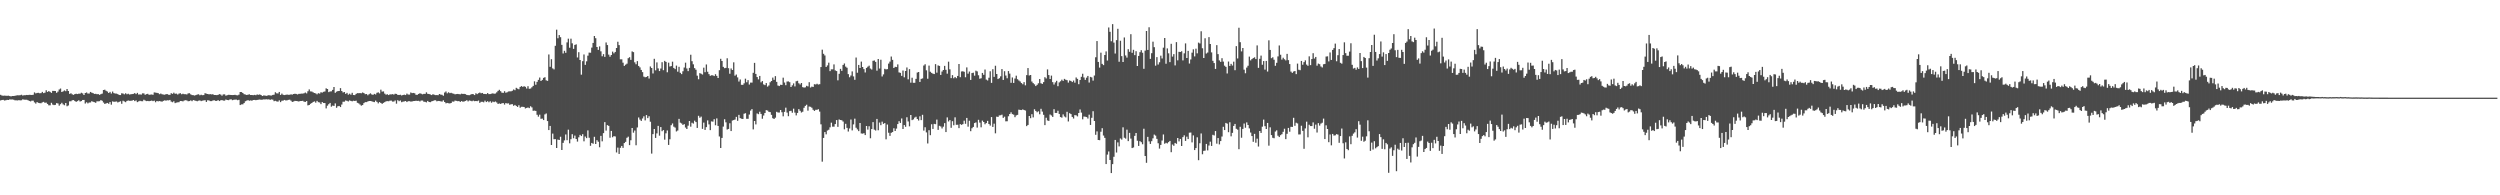 <?xml version="1.0" encoding="UTF-8"?>
<svg xmlns="http://www.w3.org/2000/svg" width="1920" height="150">
  <path d="M0 72.819h1v4.353H0zM1 73.390h1v3.392H1zM2 73.510h1v3.176H2zM3 73.441h1v3.785H3zM4 73.537h1v3.479H4zM5 73.578h1v3.116H5zM6 73.448h1v3.333H6zM7 73.769h1v2.594H7zM8 74.036h1v2.431H8zM9 73.704h1v2.675H9zM10 73.737h1v2.883H10zM11 73.600h1v3.435H11zM12 73.335h1v3.699H12zM13 73.154h1v3.995H13zM14 73.193h1v3.686H14zM15 73.107h1v4.014H15zM16 72.778h1v4.226H16zM17 73.381h1v2.929H17zM18 73.088h1v3.452H18zM19 73.090h1v3.483H19zM20 72.892h1v3.706H20zM21 73.030h1v3.949H21zM22 72.799h1v4.726H22zM23 72.846h1v5.036H23zM24 72.946h1v4.346H24zM25 72.763h1v4.543H25zM26 70.942h1v7.695H26zM27 71.735h1v7.851H27zM28 71.394h1v7.005H28zM29 71.265h1v7.736H29zM30 71.630h1v7.563H30zM31 71.543h1v7.768H31zM32 70.568h1v8.062H32zM33 71.522h1v6.695H33zM34 71.184h1v7.746H34zM35 69.346h1v9.444H35zM36 70.596h1v9.238H36zM37 69.948h1v10.946H37zM38 70.575h1v10.299H38zM39 71.319h1v7.614H39zM40 69.794h1v10.540H40zM41 69.838h1v10.921H41zM42 69.899h1v10.637H42zM43 71.274h1v7.925H43zM44 70.375h1v9.106H44zM45 68.717h1v12.422H45zM46 68.013h1v12.029H46zM47 70.664h1v8.284H47zM48 70.152h1v10.019H48zM49 69.418h1v11.419H49zM50 70.056h1v9.030H50zM51 68.352h1v13.240H51zM52 69.897h1v11.111H52zM53 72.087h1v5.734H53zM54 71.633h1v6.122H54zM55 72.427h1v4.593H55zM56 72.875h1v3.998H56zM57 72.267h1v5.336H57zM58 71.975h1v6.275H58zM59 72.224h1v5.463H59zM60 71.960h1v5.064H60zM61 71.945h1v6.019H61zM62 71.203h1v6.431H62zM63 71.723h1v5.051H63zM64 72.935h1v3.828H64zM65 71.400h1v8.115H65zM66 71.014h1v7.511H66zM67 71.852h1v7.581H67zM68 71.812h1v6.956H68zM69 70.588h1v8.108H69zM70 71.156h1v6.579H70zM71 71.546h1v6.629H71zM72 72.120h1v6.349H72zM73 72.048h1v6.893H73zM74 72.330h1v5.509H74zM75 72.315h1v5.494H75zM76 72.865h1v4.835H76zM77 72.281h1v4.569H77zM78 71.861h1v5.560H78zM79 69.129h1v9.629H79zM80 68.860h1v10.944H80zM81 69.743h1v9.663H81zM82 70.275h1v8.798H82zM83 71.444h1v8.284H83zM84 70.577h1v7.792H84zM85 71.825h1v8.546H85zM86 70.323h1v7.566H86zM87 71.505h1v6.672H87zM88 71.811h1v6.281H88zM89 71.900h1v6.008H89zM90 72.311h1v6.390H90zM91 72.911h1v5.320H91zM92 73.013h1v4.775H92zM93 71.603h1v8.133H93zM94 71.825h1v5.525H94zM95 72.436h1v5.504H95zM96 71.621h1v6.870H96zM97 72.378h1v5.121H97zM98 72.008h1v5.172H98zM99 72.612h1v4.791H99zM100 72.404h1v5.004H100zM101 72.235h1v5.018H101zM102 72.115h1v4.691H102zM103 71.474h1v6.199H103zM104 72.285h1v4.813H104zM105 71.336h1v7.099H105zM106 72.598h1v5.261H106zM107 72.482h1v4.952H107zM108 72.635h1v5.086H108zM109 71.696h1v6.095H109zM110 71.726h1v4.878H110zM111 72.813h1v4.389H111zM112 72.291h1v5.394H112zM113 72.058h1v5.448H113zM114 72.786h1v4.915H114zM115 72.633h1v4.903H115zM116 72.535h1v4.730H116zM117 72.799h1v4.864H117zM118 70.974h1v6.349H118zM119 71.137h1v7.423H119zM120 71.304h1v6.247H120zM121 71.512h1v6.386H121zM122 72.335h1v5.292H122zM123 71.848h1v6.037H123zM124 72.380h1v5.696H124zM125 72.579h1v4.904H125zM126 72.774h1v4.303H126zM127 72.314h1v4.995H127zM128 72.274h1v4.710H128zM129 72.749h1v4.344H129zM130 72.864h1v3.889H130zM131 71.554h1v6.485H131zM132 72.087h1v6.478H132zM133 71.191h1v6.557H133zM134 71.974h1v7.209H134zM135 71.881h1v6.913H135zM136 72.601h1v5.979H136zM137 71.905h1v6.607H137zM138 71.591h1v5.987H138zM139 72.404h1v5.212H139zM140 71.970h1v5.926H140zM141 72.362h1v4.822H141zM142 72.364h1v4.585H142zM143 72.533h1v4.628H143zM144 71.754h1v6.005H144zM145 71.589h1v6.011H145zM146 72.470h1v4.611H146zM147 73.006h1v4.731H147zM148 73.117h1v3.716H148zM149 73.351h1v3.813H149zM150 73.010h1v4.459H150zM151 72.608h1v5.154H151zM152 72.420h1v4.918H152zM153 73.148h1v3.952H153zM154 72.777h1v4.907H154zM155 73.127h1v4.193H155zM156 73.017h1v4.079H156zM157 71.579h1v5.369H157zM158 71.948h1v6.341H158zM159 72.200h1v4.800H159zM160 72.423h1v4.703H160zM161 72.278h1v5.414H161zM162 72.504h1v5.163H162zM163 72.365h1v4.828H163zM164 72.950h1v4.022H164zM165 72.942h1v4.538H165zM166 73.077h1v4.441H166zM167 72.853h1v3.980H167zM168 72.314h1v5.303H168zM169 72.615h1v4.457H169zM170 73.490h1v3.367H170zM171 72.486h1v4.772H171zM172 72.449h1v4.846H172zM173 73.464h1v2.982H173zM174 73.097h1v3.704H174zM175 72.804h1v4.147H175zM176 72.864h1v3.599H176zM177 72.960h1v3.289H177zM178 73.012h1v3.931H178zM179 72.935h1v3.726H179zM180 72.812h1v3.674H180zM181 73.128h1v3.357H181zM182 73.204h1v3.743H182zM183 72.702h1v3.960H183zM184 70.637h1v10.029H184zM185 70.688h1v9.496H185zM186 71.409h1v8.742H186zM187 72.363h1v6.770H187zM188 72.586h1v5.171H188zM189 72.966h1v4.274H189zM190 72.729h1v4.179H190zM191 72.432h1v4.953H191zM192 72.965h1v4.165H192zM193 72.957h1v4.418H193zM194 73.120h1v3.694H194zM195 72.862h1v3.900H195zM196 73.122h1v3.828H196zM197 72.559h1v4.175H197zM198 72.816h1v3.793H198zM199 72.473h1v3.988H199zM200 72.974h1v3.691H200zM201 73.709h1v2.816H201zM202 73.333h1v2.996H202zM203 73.370h1v3.022H203zM204 73.647h1v2.610H204zM205 73.370h1v3.009H205zM206 73.084h1v3.204H206zM207 73.331h1v3.385H207zM208 73.370h1v2.968H208zM209 72.905h1v3.662H209zM210 72.708h1v5.033H210zM211 70.860h1v6.546H211zM212 71.676h1v6.211H212zM213 71.768h1v6.315H213zM214 70.621h1v6.419H214zM215 72.891h1v5.542H215zM216 71.900h1v5.487H216zM217 72.829h1v4.426H217zM218 73.020h1v3.727H218zM219 72.820h1v4.358H219zM220 72.611h1v4.427H220zM221 72.829h1v3.866H221zM222 72.750h1v3.814H222zM223 72.455h1v4.864H223zM224 72.675h1v5.607H224zM225 72.187h1v5.795H225zM226 71.971h1v5.510H226zM227 72.131h1v5.412H227zM228 72.553h1v5.184H228zM229 72.088h1v5.879H229zM230 72.044h1v5.557H230zM231 71.895h1v5.698H231zM232 71.904h1v5.497H232zM233 71.613h1v6.475H233zM234 71.057h1v7.206H234zM235 71.718h1v5.898H235zM236 70.100h1v10.865H236zM237 68.668h1v11.950H237zM238 70.185h1v9.526H238zM239 70.320h1v8.788H239zM240 70.925h1v7.368H240zM241 71.426h1v6.439H241zM242 71.753h1v7.087H242zM243 72.467h1v5.018H243zM244 71.569h1v6.932H244zM245 71.907h1v6.801H245zM246 70.862h1v9.130H246zM247 71.099h1v7.283H247zM248 70.521h1v8.604H248zM249 70.241h1v8.903H249zM250 67.839h1v15.386H250zM251 68.366h1v12.786H251zM252 70.743h1v9.274H252zM253 70.240h1v8.805H253zM254 70.163h1v11.746H254zM255 69.016h1v12.067H255zM256 66.840h1v14.508H256zM257 71.251h1v8.176H257zM258 70.405h1v12.402H258zM259 69.931h1v11.700H259zM260 69.871h1v11.508H260zM261 67.671h1v14.563H261zM262 69.909h1v10.395H262zM263 71.015h1v7.115H263zM264 70.634h1v7.442H264zM265 72.074h1v5.095H265zM266 71.331h1v6.157H266zM267 72.683h1v5.255H267zM268 71.920h1v5.211H268zM269 72.706h1v4.828H269zM270 71.280h1v6.558H270zM271 72.977h1v4.368H271zM272 73.061h1v4.503H272zM273 72.098h1v5.218H273zM274 71.518h1v7.432H274zM275 71.574h1v7.845H275zM276 71.478h1v8.787H276zM277 71.607h1v9.565H277zM278 71.033h1v9.667H278zM279 71.459h1v7.766H279zM280 72.367h1v6.072H280zM281 72.169h1v6.265H281zM282 73.143h1v4.788H282zM283 72.332h1v5.220H283zM284 71.698h1v5.886H284zM285 72.473h1v5.315H285zM286 72.877h1v5.289H286zM287 72.109h1v6.340H287zM288 72.524h1v4.748H288zM289 71.251h1v6.987H289zM290 70.919h1v8.511H290zM291 71.748h1v6.642H291zM292 68.890h1v10.189H292zM293 70.325h1v9.441H293zM294 70.192h1v8.788H294zM295 71.907h1v6.530H295zM296 72.722h1v5.077H296zM297 72.405h1v5.283H297zM298 73.034h1v4.715H298zM299 72.443h1v4.847H299zM300 72.506h1v4.771H300zM301 72.302h1v5.719H301zM302 72.669h1v5.300H302zM303 71.979h1v5.176H303zM304 72.158h1v7.440H304zM305 72.843h1v4.135H305zM306 72.983h1v4.733H306zM307 72.731h1v4.403H307zM308 73.305h1v5.177H308zM309 72.958h1v5.141H309zM310 72.690h1v5.193H310zM311 73.003h1v4.560H311zM312 71.880h1v6.509H312zM313 72.611h1v5.086H313zM314 72.663h1v5.047H314zM315 70.998h1v7.032H315zM316 71.547h1v6.389H316zM317 71.352h1v6.271H317zM318 71.613h1v5.963H318zM319 72.831h1v4.527H319zM320 72.810h1v4.691H320zM321 72.131h1v5.308H321zM322 71.609h1v6.303H322zM323 71.985h1v5.233H323zM324 72.422h1v4.771H324zM325 72.106h1v5.958H325zM326 72.104h1v6.122H326zM327 70.899h1v7.720H327zM328 72.058h1v5.484H328zM329 72.208h1v6.110H329zM330 72.553h1v5.938H330zM331 73.033h1v4.840H331zM332 72.339h1v5.244H332zM333 72.753h1v4.321H333zM334 73.045h1v3.977H334zM335 72.988h1v4.835H335zM336 73.129h1v4.377H336zM337 72.174h1v5.442H337zM338 72.642h1v5.194H338zM339 72.821h1v5.214H339zM340 73.528h1v3.551H340zM341 71.066h1v7.251H341zM342 70.270h1v9.079H342zM343 71.661h1v7.417H343zM344 70.852h1v8.439H344zM345 71.538h1v7.944H345zM346 71.266h1v7.825H346zM347 71.718h1v6.276H347zM348 71.966h1v6.137H348zM349 72.462h1v4.798H349zM350 72.264h1v5.179H350zM351 72.133h1v5.607H351zM352 72.301h1v5.329H352zM353 72.428h1v5.838H353zM354 71.938h1v5.695H354zM355 72.137h1v5.995H355zM356 72.086h1v5.853H356zM357 72.289h1v5.221H357zM358 72.924h1v4.022H358zM359 73.044h1v4.835H359zM360 73.120h1v4.048H360zM361 72.648h1v4.750H361zM362 72.182h1v5.601H362zM363 72.355h1v4.930H363zM364 72.994h1v4.706H364zM365 71.605h1v5.940H365zM366 72.277h1v5.425H366zM367 71.580h1v5.633H367zM368 71.076h1v7.912H368zM369 71.605h1v6.573H369zM370 71.380h1v6.791H370zM371 72.145h1v6.432H371zM372 72.128h1v5.195H372zM373 72.316h1v6.085H373zM374 71.470h1v6.228H374zM375 72.315h1v6.206H375zM376 72.241h1v5.535H376zM377 71.942h1v6.961H377zM378 71.666h1v6.378H378zM379 71.987h1v6.459H379zM380 71.859h1v6.075H380zM381 70.911h1v7.787H381zM382 69.767h1v10.069H382zM383 68.981h1v10.492H383zM384 70.043h1v9.790H384zM385 71.156h1v8.134H385zM386 71.317h1v7.849H386zM387 70.027h1v10.291H387zM388 71.241h1v7.916H388zM389 70.840h1v8.669H389zM390 70.230h1v9.152H390zM391 70.158h1v10.353H391zM392 70.167h1v9.921H392zM393 69.709h1v10.319H393zM394 68.720h1v12.551H394zM395 69.255h1v11.325H395zM396 67.438h1v13.940H396zM397 68.091h1v14.049H397zM398 68.565h1v12.262H398zM399 66.790h1v15.965H399zM400 66.094h1v15.920H400zM401 66.726h1v15.313H401zM402 66.216h1v15.985H402zM403 66.667h1v16.660H403zM404 67.992h1v14.904H404zM405 66.184h1v16.333H405zM406 68.192h1v14.846H406zM407 68.007h1v13.622H407zM408 66.996h1v15.510H408zM409 65.948h1v19.160H409zM410 62.458h1v22.491H410zM411 65.084h1v20.132H411zM412 62.884h1v25.258H412zM413 61.339h1v28.278H413zM414 59.560h1v28.519H414zM415 62.190h1v29.030H415zM416 61.339h1v29.753H416zM417 59.819h1v32.387H417zM418 59.285h1v28.576H418zM419 61.692h1v25.424H419zM420 62.105h1v30.857H420zM421 41.846h1v58.066H421zM422 51.288h1v45.413H422zM423 45.465h1v65.907H423zM424 52.515h1v50.086H424zM425 53.297h1v53.598H425zM426 35.152h1v71.713H426zM427 22.779h1v90.885H427zM428 29.402h1v77.824H428zM429 26.918h1v80.621H429zM430 28.558h1v76.447H430zM431 34.438h1v80.745H431zM432 41.081h1v68.640H432zM433 38.990h1v68.820H433zM434 40.533h1v62.727H434zM435 32.585h1v75.110H435zM436 29.712h1v69.884H436zM437 36.637h1v73.450H437zM438 29.705h1v77.220H438zM439 33.281h1v69.760H439zM440 37.509h1v68.697H440zM441 34.524h1v69.608H441zM442 34.040h1v72.732H442zM443 44.124h1v64.629H443zM444 40.108h1v65.386H444zM445 46.063h1v57.505H445zM446 57.355h1v47.130H446zM447 47.016h1v56.027H447zM448 41.841h1v66.718H448zM449 49.796h1v55.047H449zM450 47.095h1v58.978H450zM451 42.737h1v57.420H451zM452 40.398h1v65.396H452zM453 40.516h1v71.443H453zM454 36.554h1v73.197H454zM455 32.971h1v77.441H455zM456 27.629h1v77.421H456zM457 29.357h1v81.235H457zM458 36.086h1v71.604H458zM459 38.320h1v70.533H459zM460 35.650h1v77.472H460zM461 39.430h1v64.908H461zM462 43.190h1v65.374H462zM463 41.554h1v60.687H463zM464 43.687h1v50.090H464zM465 32.638h1v67.688H465zM466 34.629h1v61.452H466zM467 41.942h1v54.725H467zM468 43.596h1v62.166H468zM469 42.247h1v58.322H469zM470 39.632h1v65.800H470zM471 40.982h1v63.555H471zM472 39.889h1v64.906H472zM473 36.861h1v80.219H473zM474 32.067h1v81.291H474zM475 34.657h1v83.549H475zM476 45.561h1v67.974H476zM477 45.560h1v66.534H477zM478 48.132h1v65.424H478zM479 50.604h1v59.284H479zM480 49.642h1v59.301H480zM481 48.906h1v56.936H481zM482 44.685h1v60.281H482zM483 43.929h1v67.542H483zM484 45.998h1v61.727H484zM485 39.474h1v58.819H485zM486 40.017h1v61.892H486zM487 47.893h1v52.332H487zM488 49.371h1v62.217H488zM489 46.925h1v50.980H489zM490 50.623h1v39.576H490zM491 51.751h1v40.107H491zM492 53.700h1v39.167H492zM493 55.399h1v35.563H493zM494 58.818h1v30.525H494zM495 59.361h1v33.126H495zM496 59.094h1v29.296H496zM497 58.362h1v32.339H497zM498 60.318h1v28.975H498zM499 51.041h1v42.472H499zM500 52.234h1v65.743H500zM501 56.445h1v46.555H501zM502 45.142h1v53.907H502zM503 53.994h1v51.941H503zM504 47.898h1v54.553H504zM505 52.511h1v44.172H505zM506 54.584h1v49.624H506zM507 52.610h1v44.955H507zM508 47.793h1v52.950H508zM509 53.913h1v45.983H509zM510 46.738h1v60.535H510zM511 47.581h1v54.830H511zM512 55.487h1v44.715H512zM513 48.127h1v63.168H513zM514 51.105h1v55.832H514zM515 50.724h1v45.405H515zM516 47.369h1v47.469H516zM517 52.174h1v45.097H517zM518 53.119h1v44.879H518zM519 50.397h1v50.569H519zM520 55.054h1v45.181H520zM521 51.305h1v40.009H521zM522 55.922h1v38.270H522zM523 56.938h1v37.896H523zM524 54.738h1v41.212H524zM525 51.854h1v43.474H525zM526 48.118h1v49.854H526zM527 52.603h1v46.468H527zM528 54.632h1v41.865H528zM529 52.116h1v40.787H529zM530 42.023h1v55.254H530zM531 47.009h1v47.248H531zM532 49.404h1v45.500H532zM533 52.333h1v40.335H533zM534 53.540h1v40.211H534zM535 58.122h1v40.121H535zM536 60.883h1v28.053H536zM537 56.142h1v34.271H537zM538 56.647h1v32.884H538zM539 57.226h1v41.763H539zM540 51.986h1v42.181H540zM541 55.455h1v44.335H541zM542 49.516h1v48.103H542zM543 55.105h1v37.372H543zM544 56.930h1v38.616H544zM545 58.221h1v41.698H545zM546 57.816h1v35.434H546zM547 57.838h1v35.581H547zM548 58.410h1v33.135H548zM549 57.000h1v39.183H549zM550 58.250h1v32.678H550zM551 59.928h1v36.786H551zM552 53.920h1v50.872H552zM553 45.142h1v68.533H553zM554 46.831h1v59.095H554zM555 51.362h1v45.857H555zM556 52.362h1v39.232H556zM557 52.145h1v41.820H557zM558 44.759h1v54.704H558zM559 52.356h1v46.645H559zM560 56.653h1v38.010H560zM561 52.572h1v48.091H561zM562 53.747h1v38.833H562zM563 47.852h1v44.373H563zM564 58.138h1v33.686H564zM565 57.237h1v32.503H565zM566 59.466h1v33.297H566zM567 62.638h1v25.591H567zM568 61.029h1v29.685H568zM569 65.107h1v26.088H569zM570 65.188h1v26.184H570zM571 63.987h1v23.346H571zM572 60.405h1v26.556H572zM573 63.197h1v28.053H573zM574 61.521h1v29.703H574zM575 64.912h1v23.024H575zM576 63.429h1v21.536H576zM577 63.433h1v20.397H577zM578 55.913h1v43.456H578zM579 48.276h1v44.647H579zM580 56.773h1v38.787H580zM581 59.181h1v27.971H581zM582 60.972h1v26.716H582zM583 58.324h1v27.499H583zM584 63.229h1v24.286H584zM585 62.276h1v28.919H585zM586 64.802h1v23.929H586zM587 65.397h1v21.374H587zM588 63.806h1v20.770H588zM589 66.518h1v18.352H589zM590 65.637h1v20.216H590zM591 63.201h1v22.931H591zM592 62.196h1v26.001H592zM593 59.620h1v31.172H593zM594 61.312h1v30.076H594zM595 58.484h1v31.889H595zM596 62.879h1v22.981H596zM597 65.688h1v20.715H597zM598 66.119h1v20.288H598zM599 65.072h1v19.426H599zM600 65.254h1v20.951H600zM601 59.642h1v29.692H601zM602 63.374h1v22.534H602zM603 65.433h1v17.248H603zM604 62.643h1v23.824H604zM605 62.527h1v26.705H605zM606 63.114h1v22.233H606zM607 66.823h1v18.266H607zM608 65.537h1v21.036H608zM609 64.030h1v19.438H609zM610 66.379h1v20.082H610zM611 62.400h1v26.235H611zM612 62.050h1v24.682H612zM613 63.963h1v19.868H613zM614 64.865h1v20.229H614zM615 63.760h1v22.671H615zM616 66.923h1v18.902H616zM617 67.302h1v15.489H617zM618 67.064h1v14.235H618zM619 65.913h1v14.508H619zM620 66.337h1v18.658H620zM621 63.104h1v18.699H621zM622 67.209h1v14.793H622zM623 66.489h1v16.253H623zM624 66.746h1v17.595H624zM625 64.663h1v20.537H625zM626 64.892h1v19.419H626zM627 64.291h1v20.039H627zM628 64.895h1v18.952H628zM629 64.658h1v21.063H629zM630 51.487h1v44.026H630zM631 38.154h1v86.005H631zM632 41.300h1v64.638H632zM633 42.587h1v58.832H633zM634 51.399h1v51.782H634zM635 50.240h1v50.003H635zM636 48.116h1v51.495H636zM637 54.617h1v43.199H637zM638 53.247h1v40.987H638zM639 53.230h1v44.051H639zM640 49.434h1v47.822H640zM641 54.056h1v41.219H641zM642 54.554h1v37.658H642zM643 61.713h1v35.710H643zM644 56.669h1v35.075H644zM645 52.896h1v39.263H645zM646 54.427h1v37.918H646zM647 49.862h1v43.497H647zM648 48.742h1v50.590H648zM649 51.143h1v43.950H649zM650 52.003h1v46.193H650zM651 56.942h1v44.053H651zM652 59.363h1v39.290H652zM653 58.015h1v33.788H653zM654 54.840h1v45.297H654zM655 58.652h1v36.893H655zM656 61.269h1v29.892H656zM657 44.183h1v53.903H657zM658 55.847h1v43.541H658zM659 49.867h1v50.840H659zM660 52.236h1v42.217H660zM661 47.313h1v55.179H661zM662 51.478h1v51.173H662zM663 53.118h1v49.182H663zM664 55.669h1v48.076H664zM665 52.167h1v44.621H665zM666 51.216h1v48.308H666zM667 50.427h1v46.537H667zM668 52.628h1v53.562H668zM669 53.399h1v45.701H669zM670 46.693h1v47.120H670zM671 46.414h1v53.164H671zM672 47.522h1v52.742H672zM673 54.263h1v37.057H673zM674 45.313h1v54.751H674zM675 52.624h1v41.486H675zM676 45.861h1v50.287H676zM677 58.721h1v34.711H677zM678 57.142h1v37.982H678zM679 52.825h1v41.709H679zM680 53.278h1v53.723H680zM681 53.105h1v42.537H681zM682 48.834h1v53.112H682zM683 47.308h1v57.044H683zM684 43.435h1v58.555H684zM685 45.961h1v55.447H685zM686 52.210h1v46.289H686zM687 51.294h1v49.319H687zM688 51.532h1v47.209H688zM689 49.438h1v45.842H689zM690 55.583h1v37.503H690zM691 55.943h1v38.478H691zM692 58.285h1v32.720H692zM693 54.175h1v44.909H693zM694 59.378h1v36.652H694zM695 54.543h1v42.856H695zM696 51.805h1v38.247H696zM697 60.931h1v32.363H697zM698 53.070h1v43.932H698zM699 63.500h1v24.832H699zM700 59.677h1v32.574H700zM701 63.574h1v28.106H701zM702 63.597h1v26.732H702zM703 60.565h1v29.085H703zM704 55.704h1v35.712H704zM705 55.296h1v37.267H705zM706 62.914h1v26.442H706zM707 60.573h1v31.666H707zM708 60.216h1v27.959H708zM709 50.308h1v50.009H709zM710 49.335h1v48.423H710zM711 54.023h1v47.671H711zM712 60.469h1v49.693H712zM713 50.375h1v49.606H713zM714 55.082h1v48.742H714zM715 55.942h1v39.485H715zM716 56.554h1v42.481H716zM717 56.861h1v38.255H717zM718 49.234h1v46.146H718zM719 55.790h1v36.066H719zM720 50.247h1v49.485H720zM721 50.647h1v45.988H721zM722 57.538h1v39.585H722zM723 54.916h1v43.726H723zM724 53.773h1v43.532H724zM725 50.565h1v43.988H725zM726 53.608h1v47.800H726zM727 56.582h1v33.564H727zM728 47.383h1v45.878H728zM729 53.236h1v39.001H729zM730 60.016h1v38.148H730zM731 57.696h1v35.385H731zM732 60.092h1v36.114H732zM733 59.151h1v30.980H733zM734 60.056h1v35.800H734zM735 58.303h1v37.480H735zM736 49.142h1v49.241H736zM737 59.285h1v36.072H737zM738 54.866h1v41.017H738zM739 54.720h1v40.629H739zM740 55.139h1v37.550H740zM741 59.350h1v35.721H741zM742 51.747h1v38.805H742zM743 56.587h1v40.698H743zM744 54.953h1v37.760H744zM745 61.375h1v39.407H745zM746 56.139h1v42.357H746zM747 55.797h1v41.686H747zM748 58.111h1v36.424H748zM749 54.278h1v39.701H749zM750 54.840h1v43.163H750zM751 57.802h1v34.220H751zM752 60.481h1v33.653H752zM753 60.093h1v37.677H753zM754 56.006h1v36.590H754zM755 57.452h1v36.258H755zM756 53.393h1v42.044H756zM757 61.156h1v33.370H757zM758 61.814h1v30.993H758zM759 59.692h1v35.517H759zM760 54.747h1v41.718H760zM761 63.653h1v26.276H761zM762 53.142h1v44.360H762zM763 59.019h1v35.983H763zM764 50.483h1v51.898H764zM765 56.811h1v32.788H765zM766 60.743h1v29.067H766zM767 60.081h1v28.562H767zM768 58.638h1v29.906H768zM769 53.048h1v35.012H769zM770 61.366h1v29.175H770zM771 54.662h1v34.927H771zM772 57.991h1v35.183H772zM773 60.120h1v33.029H773zM774 54.595h1v34.677H774zM775 56.547h1v31.029H775zM776 63.587h1v22.671H776zM777 59.502h1v28.177H777zM778 63.674h1v24.401H778zM779 60.312h1v29.697H779zM780 58.128h1v30.497H780zM781 60.844h1v27.377H781zM782 61.798h1v22.427H782zM783 62.540h1v21.911H783zM784 63.816h1v20.716H784zM785 64.736h1v19.298H785zM786 63.093h1v21.363H786zM787 65.512h1v19.379H787zM788 57.677h1v39.202H788zM789 52.283h1v43.670H789zM790 57.982h1v31.096H790zM791 57.578h1v33.187H791zM792 62.608h1v25.094H792zM793 63.864h1v26.276H793zM794 64.772h1v19.169H794zM795 66.099h1v19.107H795zM796 65.145h1v21.077H796zM797 63.970h1v21.551H797zM798 60.688h1v27.094H798zM799 63.929h1v19.631H799zM800 64.471h1v21.246H800zM801 63.062h1v25.085H801zM802 59.272h1v36.853H802zM803 60.253h1v30.154H803zM804 53.298h1v39.242H804zM805 57.629h1v35.232H805zM806 60.650h1v27.286H806zM807 58.040h1v30.621H807zM808 63.053h1v26.730H808zM809 64.941h1v18.915H809zM810 63.306h1v23.407H810zM811 62.077h1v24.653H811zM812 66.208h1v18.839H812zM813 63.266h1v24.247H813zM814 62.425h1v27.493H814zM815 61.193h1v29.178H815zM816 62.129h1v25.741H816zM817 60.570h1v28.889H817zM818 61.250h1v28.915H818zM819 61.591h1v24.252H819zM820 63.458h1v29.807H820zM821 61.772h1v25.179H821zM822 62.145h1v25.443H822zM823 63.030h1v26.790H823zM824 61.838h1v29.211H824zM825 63.498h1v24.908H825zM826 59.479h1v29.073H826zM827 60.577h1v28.833H827zM828 64.661h1v22.144H828zM829 61.426h1v22.627H829zM830 59.007h1v27.474H830zM831 56.607h1v35.052H831zM832 59.496h1v30.016H832zM833 61.326h1v28.348H833zM834 59.633h1v30.286H834zM835 58.329h1v32.713H835zM836 63.406h1v24.646H836zM837 59.026h1v36.936H837zM838 59.427h1v31.035H838zM839 61.922h1v23.504H839zM840 58.006h1v34.931H840zM841 43.970h1v59.556H841zM842 31.525h1v69.389H842zM843 47.578h1v59.949H843zM844 51.933h1v55.723H844zM845 40.455h1v60.711H845zM846 49.071h1v49.402H846zM847 50.040h1v54.044H847zM848 42.221h1v63.683H848zM849 39.470h1v86.524H849zM850 46.506h1v72.223H850zM851 21.114h1v95.208H851zM852 24.398h1v98.501H852zM853 31.716h1v101.208H853zM854 18.510h1v107.525H854zM855 32.717h1v87.680H855zM856 41.131h1v66.363H856zM857 30.810h1v86.352H857zM858 22.136h1v87.244H858zM859 47.436h1v65.020H859zM860 31.261h1v75.099H860zM861 43.091h1v64.113H861zM862 47.600h1v50.173H862zM863 28.748h1v77.009H863zM864 42.610h1v63.842H864zM865 44.243h1v55.349H865zM866 37.778h1v70.608H866zM867 39.804h1v62.245H867zM868 26.254h1v80.192H868zM869 40.557h1v73.161H869zM870 38.253h1v75.008H870zM871 42.323h1v62.017H871zM872 39.323h1v62.826H872zM873 50.690h1v57.410H873zM874 42.947h1v69.116H874zM875 40.089h1v68.276H875zM876 38.571h1v70.661H876zM877 40.512h1v70.264H877zM878 52.864h1v46.019H878zM879 38.871h1v80.938H879zM880 23.809h1v101.231H880zM881 38.366h1v66.734H881zM882 20.927h1v87.652H882zM883 45.212h1v65.326H883zM884 40.874h1v67.556H884zM885 31.991h1v74.266H885zM886 36.243h1v67.144H886zM887 50.413h1v53.753H887zM888 43.898h1v62.776H888zM889 49.565h1v60.438H889zM890 47.808h1v66.317H890zM891 42.753h1v68.568H891zM892 44.904h1v63.005H892zM893 36.605h1v66.643H893zM894 29.172h1v81.235H894zM895 48.932h1v60.742H895zM896 37.157h1v72.977H896zM897 40.977h1v68.181H897zM898 47.735h1v60.516H898zM899 33.647h1v83.253H899zM900 43.448h1v67.555H900zM901 41.589h1v70.395H901zM902 50.210h1v59.582H902zM903 32.357h1v78.089H903zM904 46.355h1v59.650H904zM905 39.800h1v68.783H905zM906 39.916h1v66.775H906zM907 39.348h1v72.783H907zM908 46.364h1v58.946H908zM909 40.983h1v62.952H909zM910 33.313h1v74.938H910zM911 44.554h1v60.382H911zM912 39.090h1v67.729H912zM913 48.807h1v53.102H913zM914 45.685h1v56.090H914zM915 40.425h1v68.922H915zM916 37.865h1v66.130H916zM917 43.291h1v71.974H917zM918 37.385h1v76.344H918zM919 40.978h1v64.515H919zM920 32.708h1v90.324H920zM921 33.384h1v76.623H921zM922 23.995h1v78.520H922zM923 37.066h1v81.390H923zM924 44.554h1v71.327H924zM925 29.383h1v86.277H925zM926 41.126h1v69.404H926zM927 40.345h1v75.180H927zM928 28.506h1v83.271H928zM929 33.808h1v74.993H929zM930 40.247h1v71.820H930zM931 46.682h1v56.825H931zM932 48.417h1v55.641H932zM933 52.941h1v47.699H933zM934 34.683h1v75.634H934zM935 41.566h1v64.483H935zM936 46.394h1v64.483H936zM937 47.500h1v60.851H937zM938 44.715h1v60.116H938zM939 47.318h1v50.040H939zM940 50.411h1v49.482H940zM941 51.331h1v43.058H941zM942 56.425h1v38.571H942zM943 47.271h1v54.268H943zM944 50.619h1v43.275H944zM945 49.073h1v55.622H945zM946 50.336h1v51.727H946zM947 47.338h1v49.366H947zM948 53.889h1v41.301H948zM949 35.430h1v63.496H949zM950 44.908h1v54.666H950zM951 21.285h1v93.281H951zM952 32.390h1v65.015H952zM953 39.461h1v66.316H953zM954 36.853h1v62.173H954zM955 53.516h1v41.374H955zM956 56.291h1v41.807H956zM957 51.926h1v42.098H957zM958 50.493h1v45.522H958zM959 43.468h1v55.134H959zM960 46.405h1v55.361H960zM961 45.351h1v59.160H961zM962 44.598h1v64.283H962zM963 44.014h1v58.814H963zM964 45.362h1v64.253H964zM965 34.885h1v71.611H965zM966 52.120h1v60.403H966zM967 45.157h1v55.467H967zM968 42.689h1v59.381H968zM969 49.735h1v47.565H969zM970 46.880h1v44.985H970zM971 53.437h1v43.509H971zM972 46.774h1v52.289H972zM973 54.946h1v39.451H973zM974 30.994h1v80.881H974zM975 38.325h1v59.456H975zM976 44.704h1v59.026H976zM977 43.957h1v61.883H977zM978 45.870h1v60.303H978zM979 50.531h1v50.464H979zM980 48.242h1v51.859H980zM981 43.298h1v60.952H981zM982 34.903h1v70.368H982zM983 42.053h1v61.769H983zM984 45.764h1v57.314H984zM985 44.347h1v56.872H985zM986 45.525h1v53.365H986zM987 46.384h1v60.493H987zM988 41.377h1v61.379H988zM989 46.174h1v52.096H989zM990 49.200h1v51.966H990zM991 55.009h1v42.383H991zM992 55.979h1v41.526H992zM993 54.959h1v35.535H993zM994 54.527h1v42.089H994zM995 56.922h1v37.332H995zM996 48.845h1v45.959H996zM997 53.572h1v49.698H997zM998 53.909h1v49.322H998zM999 46.776h1v49.774H999zM1000 49.736h1v50.766H1000zM1001 47.708h1v66.567H1001zM1002 46.345h1v52.252H1002zM1003 49.627h1v43.839H1003zM1004 50.510h1v54.951H1004zM1005 43.253h1v52.552H1005zM1006 50.012h1v46.788H1006zM1007 45.346h1v51.465H1007zM1008 40.861h1v53.142H1008zM1009 44.970h1v53.884H1009zM1010 43.747h1v51.964H1010zM1011 50.415h1v51.386H1011zM1012 48.851h1v45.704H1012zM1013 49.293h1v47.148H1013zM1014 51.028h1v43.887H1014zM1015 51.795h1v42.467H1015zM1016 49.369h1v41.711H1016zM1017 49.078h1v57.738H1017zM1018 43.411h1v52.861H1018zM1019 43.246h1v55.829H1019zM1020 47.174h1v62.056H1020zM1021 40.296h1v62.990H1021zM1022 46.032h1v65.591H1022zM1023 38.349h1v64.509H1023zM1024 36.945h1v67.179H1024zM1025 33.475h1v70.436H1025zM1026 47.072h1v55.964H1026zM1027 42.416h1v60.967H1027zM1028 37.665h1v72.030H1028zM1029 48.231h1v56.275H1029zM1030 48.873h1v49.865H1030zM1031 42.285h1v67.729H1031zM1032 32.500h1v89.197H1032zM1033 40.792h1v68.535H1033zM1034 42.807h1v71.632H1034zM1035 42.782h1v72.563H1035zM1036 39.631h1v65.123H1036zM1037 33.240h1v77.481H1037zM1038 49.745h1v54.538H1038zM1039 52.656h1v49.950H1039zM1040 52.129h1v49.526H1040zM1041 53.564h1v45.674H1041zM1042 51.785h1v53.869H1042zM1043 52.956h1v40.147H1043zM1044 40.725h1v55.030H1044zM1045 46.949h1v61.201H1045zM1046 52.289h1v52.665H1046zM1047 43.724h1v65.119H1047zM1048 44.540h1v63.565H1048zM1049 51.938h1v52.762H1049zM1050 59.589h1v32.833H1050zM1051 44.718h1v56.119H1051zM1052 39.953h1v75.931H1052zM1053 34.574h1v74.937H1053zM1054 50.588h1v64.240H1054zM1055 26.661h1v81.787H1055zM1056 39.910h1v74.010H1056zM1057 46.505h1v66.504H1057zM1058 44.801h1v67.422H1058zM1059 41.530h1v61.436H1059zM1060 31.824h1v73.511H1060zM1061 43.468h1v70.865H1061zM1062 40.186h1v66.840H1062zM1063 49.951h1v64.677H1063zM1064 41.504h1v68.279H1064zM1065 46.737h1v64.089H1065zM1066 40.689h1v92.034H1066zM1067 38.207h1v75.923H1067zM1068 37.244h1v75.882H1068zM1069 33.026h1v86.698H1069zM1070 26.264h1v89.130H1070zM1071 38.617h1v72.522H1071zM1072 43.889h1v87.585H1072zM1073 38.295h1v75.883H1073zM1074 44.380h1v70.660H1074zM1075 44.512h1v65.286H1075zM1076 38.242h1v77.381H1076zM1077 39.939h1v66.270H1077zM1078 49.057h1v63.826H1078zM1079 32.962h1v76.811H1079zM1080 31.956h1v90.087H1080zM1081 22.394h1v87.200H1081zM1082 30.179h1v89.511H1082zM1083 27.643h1v97.124H1083zM1084 31.811h1v81.364H1084zM1085 32.354h1v78.367H1085zM1086 28.906h1v80.743H1086zM1087 30.733h1v74.817H1087zM1088 45.910h1v74.382H1088zM1089 44.834h1v67.955H1089zM1090 48.869h1v59.613H1090zM1091 40.793h1v67.130H1091zM1092 39.356h1v64.982H1092zM1093 40.395h1v76.326H1093zM1094 38.208h1v76.271H1094zM1095 28.619h1v85.011H1095zM1096 34.945h1v73.791H1096zM1097 30.715h1v79.125H1097zM1098 42.627h1v73.223H1098zM1099 38.984h1v70.652H1099zM1100 38.151h1v75.610H1100zM1101 21.901h1v85.492H1101zM1102 35.596h1v74.530H1102zM1103 32.053h1v72.985H1103zM1104 40.138h1v68.146H1104zM1105 39.623h1v76.191H1105zM1106 48.659h1v63.154H1106zM1107 29.028h1v89.213H1107zM1108 43.445h1v68.701H1108zM1109 47.964h1v56.662H1109zM1110 46.496h1v50.932H1110zM1111 52.640h1v46.629H1111zM1112 45.616h1v49.607H1112zM1113 51.121h1v48.514H1113zM1114 47.308h1v46.650H1114zM1115 56.006h1v38.915H1115zM1116 52.471h1v50.481H1116zM1117 48.924h1v56.655H1117zM1118 57.433h1v41.862H1118zM1119 57.326h1v38.240H1119zM1120 56.026h1v37.330H1120zM1121 52.862h1v50.049H1121zM1122 53.004h1v39.836H1122zM1123 55.955h1v42.571H1123zM1124 53.469h1v41.129H1124zM1125 55.948h1v40.486H1125zM1126 57.353h1v44.976H1126zM1127 51.318h1v48.312H1127zM1128 58.903h1v41.435H1128zM1129 48.029h1v46.908H1129zM1130 51.103h1v46.686H1130zM1131 46.190h1v50.857H1131zM1132 38.311h1v62.621H1132zM1133 41.669h1v57.738H1133zM1134 22.391h1v74.480H1134zM1135 34.686h1v68.297H1135zM1136 37.171h1v72.634H1136zM1137 35.809h1v70.783H1137zM1138 35.924h1v68.650H1138zM1139 38.586h1v65.154H1139zM1140 49.551h1v55.152H1140zM1141 48.196h1v53.229H1141zM1142 53.021h1v42.103H1142zM1143 50.769h1v54.566H1143zM1144 47.229h1v45.390H1144zM1145 58.559h1v36.742H1145zM1146 52.744h1v47.655H1146zM1147 47.232h1v60.810H1147zM1148 44.439h1v62.601H1148zM1149 54.361h1v41.700H1149zM1150 47.682h1v49.633H1150zM1151 45.387h1v53.803H1151zM1152 51.614h1v48.987H1152zM1153 55.700h1v32.326H1153zM1154 51.122h1v49.917H1154zM1155 52.992h1v47.096H1155zM1156 54.128h1v50.968H1156zM1157 52.669h1v46.592H1157zM1158 56.739h1v38.405H1158zM1159 53.294h1v45.861H1159zM1160 52.056h1v46.071H1160zM1161 52.855h1v45.871H1161zM1162 53.537h1v43.490H1162zM1163 52.879h1v47.104H1163zM1164 55.637h1v42.166H1164zM1165 47.494h1v49.122H1165zM1166 49.772h1v52.061H1166zM1167 54.031h1v41.721H1167zM1168 53.957h1v41.518H1168zM1169 52.052h1v47.451H1169zM1170 59.692h1v31.435H1170zM1171 58.353h1v39.951H1171zM1172 56.590h1v34.021H1172zM1173 48.000h1v42.707H1173zM1174 53.558h1v40.413H1174zM1175 48.233h1v48.443H1175zM1176 50.440h1v47.333H1176zM1177 50.337h1v46.406H1177zM1178 52.970h1v39.122H1178zM1179 57.500h1v32.826H1179zM1180 61.257h1v32.244H1180zM1181 57.740h1v31.372H1181zM1182 60.610h1v34.780H1182zM1183 55.333h1v41.985H1183zM1184 46.637h1v53.016H1184zM1185 52.973h1v43.128H1185zM1186 55.677h1v37.775H1186zM1187 53.390h1v40.854H1187zM1188 56.785h1v37.165H1188zM1189 48.955h1v44.374H1189zM1190 57.006h1v50.082H1190zM1191 45.997h1v49.046H1191zM1192 47.747h1v51.291H1192zM1193 54.758h1v41.012H1193zM1194 53.705h1v44.960H1194zM1195 54.063h1v42.104H1195zM1196 57.655h1v35.091H1196zM1197 53.449h1v45.036H1197zM1198 56.919h1v32.845H1198zM1199 45.413h1v43.926H1199zM1200 53.284h1v42.792H1200zM1201 54.826h1v36.586H1201zM1202 54.593h1v41.345H1202zM1203 52.201h1v38.965H1203zM1204 56.139h1v37.884H1204zM1205 55.611h1v36.446H1205zM1206 55.083h1v36.721H1206zM1207 55.092h1v36.277H1207zM1208 53.787h1v40.987H1208zM1209 53.498h1v44.621H1209zM1210 58.835h1v32.775H1210zM1211 61.319h1v26.971H1211zM1212 61.247h1v26.952H1212zM1213 64.915h1v22.779H1213zM1214 63.757h1v22.731H1214zM1215 63.473h1v23.213H1215zM1216 61.400h1v25.672H1216zM1217 61.857h1v26.016H1217zM1218 60.891h1v28.424H1218zM1219 64.669h1v22.553H1219zM1220 60.438h1v27.590H1220zM1221 59.021h1v31.391H1221zM1222 58.519h1v33.925H1222zM1223 60.094h1v27.458H1223zM1224 59.846h1v28.623H1224zM1225 58.985h1v27.185H1225zM1226 60.165h1v28.390H1226zM1227 61.560h1v24.497H1227zM1228 60.794h1v24.999H1228zM1229 62.489h1v26.367H1229zM1230 65.913h1v18.786H1230zM1231 66.627h1v17.541H1231zM1232 67.192h1v17.120H1232zM1233 67.210h1v15.512H1233zM1234 64.410h1v18.829H1234zM1235 65.598h1v17.977H1235zM1236 65.861h1v20.467H1236zM1237 61.012h1v25.820H1237zM1238 64.592h1v22.751H1238zM1239 60.429h1v26.233H1239zM1240 65.660h1v19.544H1240zM1241 66.170h1v17.467H1241zM1242 63.585h1v18.970H1242zM1243 65.214h1v18.852H1243zM1244 68.330h1v14.217H1244zM1245 67.316h1v14.955H1245zM1246 62.200h1v20.899H1246zM1247 66.024h1v18.795H1247zM1248 66.278h1v17.833H1248zM1249 65.761h1v17.968H1249zM1250 64.412h1v21.904H1250zM1251 63.948h1v21.740H1251zM1252 65.830h1v18.758H1252zM1253 64.718h1v20.035H1253zM1254 65.652h1v19.958H1254zM1255 64.010h1v23.370H1255zM1256 62.859h1v22.342H1256zM1257 66.372h1v20.742H1257zM1258 66.129h1v17.211H1258zM1259 65.533h1v18.347H1259zM1260 66.145h1v20.138H1260zM1261 53.764h1v45.543H1261zM1262 51.317h1v49.929H1262zM1263 43.475h1v60.303H1263zM1264 33.365h1v68.587H1264zM1265 47.556h1v52.082H1265zM1266 26.854h1v80.808H1266zM1267 33.357h1v63.703H1267zM1268 48.838h1v51.626H1268zM1269 36.847h1v63.028H1269zM1270 37.415h1v63.263H1270zM1271 46.574h1v47.677H1271zM1272 37.139h1v62.097H1272zM1273 38.636h1v60.320H1273zM1274 51.517h1v40.808H1274zM1275 43.807h1v52.496H1275zM1276 43.365h1v55.258H1276zM1277 50.893h1v38.760H1277zM1278 47.636h1v49.039H1278zM1279 47.165h1v49.960H1279zM1280 53.147h1v38.514H1280zM1281 51.791h1v42.223H1281zM1282 54.602h1v37.773H1282zM1283 53.198h1v40.657H1283zM1284 57.101h1v37.831H1284zM1285 50.561h1v43.480H1285zM1286 52.775h1v44.462H1286zM1287 55.377h1v54.191H1287zM1288 42.534h1v65.690H1288zM1289 48.604h1v63.183H1289zM1290 50.084h1v66.094H1290zM1291 49.171h1v58.034H1291zM1292 50.105h1v62.696H1292zM1293 52.522h1v52.404H1293zM1294 51.313h1v48.589H1294zM1295 52.684h1v41.760H1295zM1296 49.565h1v43.707H1296zM1297 52.523h1v41.581H1297zM1298 50.790h1v44.559H1298zM1299 52.678h1v36.338H1299zM1300 51.900h1v40.757H1300zM1301 53.193h1v39.940H1301zM1302 53.411h1v39.889H1302zM1303 53.852h1v39.105H1303zM1304 54.786h1v41.579H1304zM1305 57.431h1v40.949H1305zM1306 60.587h1v30.015H1306zM1307 61.548h1v37.593H1307zM1308 63.602h1v28.547H1308zM1309 64.204h1v28.108H1309zM1310 60.267h1v29.520H1310zM1311 59.683h1v33.167H1311zM1312 62.675h1v25.677H1312zM1313 59.778h1v29.260H1313zM1314 55.728h1v38.645H1314zM1315 58.451h1v36.789H1315zM1316 53.492h1v42.922H1316zM1317 54.826h1v37.883H1317zM1318 54.820h1v39.232H1318zM1319 50.568h1v43.499H1319zM1320 50.800h1v55.014H1320zM1321 56.558h1v57.178H1321zM1322 55.281h1v46.825H1322zM1323 53.611h1v59.223H1323zM1324 59.327h1v50.463H1324zM1325 55.647h1v45.737H1325zM1326 55.799h1v55.267H1326zM1327 59.324h1v47.860H1327zM1328 51.552h1v43.302H1328zM1329 51.194h1v54.178H1329zM1330 57.192h1v42.657H1330zM1331 55.498h1v34.565H1331zM1332 56.922h1v38.228H1332zM1333 59.035h1v33.657H1333zM1334 55.834h1v31.421H1334zM1335 58.140h1v32.142H1335zM1336 59.966h1v32.541H1336zM1337 59.827h1v25.937H1337zM1338 61.588h1v28.472H1338zM1339 62.119h1v27.338H1339zM1340 60.110h1v30.014H1340zM1341 56.860h1v40.730H1341zM1342 55.510h1v44.308H1342zM1343 58.367h1v38.539H1343zM1344 59.104h1v37.116H1344zM1345 59.590h1v35.063H1345zM1346 64.507h1v27.959H1346zM1347 57.616h1v34.812H1347zM1348 55.211h1v36.594H1348zM1349 62.845h1v29.421H1349zM1350 54.863h1v33.907H1350zM1351 53.739h1v38.873H1351zM1352 57.762h1v34.964H1352zM1353 51.347h1v35.248H1353zM1354 58.950h1v30.315H1354zM1355 61.677h1v25.181H1355zM1356 60.822h1v26.011H1356zM1357 59.282h1v30.858H1357zM1358 63.202h1v25.439H1358zM1359 57.533h1v30.149H1359zM1360 58.571h1v33.598H1360zM1361 66.620h1v23.750H1361zM1362 57.003h1v27.397H1362zM1363 57.191h1v35.825H1363zM1364 66.139h1v26.744H1364zM1365 59.989h1v26.413H1365zM1366 58.175h1v32.202H1366zM1367 60.292h1v33.486H1367zM1368 52.882h1v38.277H1368zM1369 55.927h1v42.137H1369zM1370 61.964h1v31.485H1370zM1371 62.373h1v21.203H1371zM1372 61.011h1v30.533H1372zM1373 62.311h1v27.527H1373zM1374 65.046h1v24.194H1374zM1375 63.143h1v25.416H1375zM1376 64.692h1v23.372H1376zM1377 62.842h1v24.461H1377zM1378 61.105h1v26.306H1378zM1379 65.061h1v25.127H1379zM1380 62.207h1v21.177H1380zM1381 63.518h1v25.280H1381zM1382 62.727h1v25.351H1382zM1383 63.582h1v20.718H1383zM1384 63.589h1v25.205H1384zM1385 63.884h1v23.217H1385zM1386 63.105h1v21.628H1386zM1387 65.049h1v19.670H1387zM1388 63.626h1v19.911H1388zM1389 63.427h1v19.421H1389zM1390 61.562h1v22.051H1390zM1391 63.518h1v17.657H1391zM1392 64.634h1v20.228H1392zM1393 62.132h1v22.986H1393zM1394 62.312h1v22.307H1394zM1395 62.538h1v21.436H1395zM1396 62.481h1v20.085H1396zM1397 62.916h1v21.987H1397zM1398 63.603h1v22.733H1398zM1399 63.745h1v23.128H1399zM1400 61.561h1v26.786H1400zM1401 61.294h1v28.381H1401zM1402 63.124h1v20.589H1402zM1403 63.255h1v24.271H1403zM1404 66.608h1v20.329H1404zM1405 67.879h1v14.065H1405zM1406 62.626h1v25.638H1406zM1407 64.730h1v24.181H1407zM1408 68.136h1v16.168H1408zM1409 65.530h1v21.988H1409zM1410 68.631h1v16.120H1410zM1411 66.498h1v16.590H1411zM1412 65.953h1v18.429H1412zM1413 68.924h1v15.508H1413zM1414 64.784h1v21.486H1414zM1415 66.583h1v18.240H1415zM1416 69.115h1v16.172H1416zM1417 68.718h1v16.787H1417zM1418 68.940h1v11.739H1418zM1419 69.389h1v14.634H1419zM1420 68.832h1v16.078H1420zM1421 67.780h1v12.876H1421zM1422 70.220h1v16.056H1422zM1423 65.120h1v18.240H1423zM1424 65.750h1v14.519H1424zM1425 68.382h1v14.396H1425zM1426 67.413h1v15.968H1426zM1427 67.396h1v12.156H1427zM1428 67.621h1v15.649H1428zM1429 68.870h1v15.106H1429zM1430 69.514h1v10.530H1430zM1431 67.180h1v17.041H1431zM1432 68.923h1v14.157H1432zM1433 66.760h1v13.813H1433zM1434 68.225h1v14.054H1434zM1435 66.802h1v16.853H1435zM1436 65.290h1v14.100H1436zM1437 65.326h1v18.616H1437zM1438 67.407h1v15.613H1438zM1439 66.957h1v12.947H1439zM1440 68.142h1v14.823H1440zM1441 67.976h1v14.363H1441zM1442 69.184h1v10.706H1442zM1443 68.047h1v14.172H1443zM1444 68.157h1v14.348H1444zM1445 69.161h1v10.922H1445zM1446 68.778h1v12.530H1446zM1447 68.229h1v16.540H1447zM1448 69.133h1v12.199H1448zM1449 68.921h1v14.727H1449zM1450 67.994h1v16.032H1450zM1451 68.884h1v13.528H1451zM1452 66.967h1v16.096H1452zM1453 66.690h1v15.592H1453zM1454 67.660h1v13.182H1454zM1455 67.687h1v14.826H1455zM1456 69.634h1v13.116H1456zM1457 70.553h1v9.549H1457zM1458 70.407h1v10.845H1458zM1459 70.524h1v11.519H1459zM1460 70.143h1v9.068H1460zM1461 69.327h1v12.404H1461zM1462 70.536h1v10.457H1462zM1463 69.464h1v11.528H1463zM1464 68.984h1v11.799H1464zM1465 71.263h1v8.126H1465zM1466 69.437h1v11.107H1466zM1467 70.403h1v10.725H1467zM1468 72.586h1v4.667H1468zM1469 70.185h1v11.545H1469zM1470 71.272h1v10.420H1470zM1471 63.255h1v35.618H1471zM1472 45.331h1v53.964H1472zM1473 41.736h1v52.541H1473zM1474 49.852h1v43.927H1474zM1475 56.028h1v31.000H1475zM1476 54.626h1v39.403H1476zM1477 59.594h1v31.329H1477zM1478 56.181h1v34.907H1478zM1479 54.206h1v42.517H1479zM1480 50.121h1v51.414H1480zM1481 53.334h1v39.350H1481zM1482 52.810h1v39.925H1482zM1483 56.866h1v40.385H1483zM1484 53.802h1v41.338H1484zM1485 57.270h1v46.204H1485zM1486 55.117h1v47.003H1486zM1487 59.542h1v35.073H1487zM1488 57.137h1v41.219H1488zM1489 59.473h1v43.571H1489zM1490 50.931h1v46.099H1490zM1491 62.066h1v38.359H1491zM1492 54.487h1v45.593H1492zM1493 54.297h1v43.602H1493zM1494 56.901h1v44.216H1494zM1495 53.074h1v46.807H1495zM1496 60.790h1v28.533H1496zM1497 43.020h1v57.064H1497zM1498 41.388h1v71.502H1498zM1499 44.429h1v60.257H1499zM1500 48.963h1v51.783H1500zM1501 44.410h1v61.507H1501zM1502 46.182h1v58.620H1502zM1503 49.347h1v62.331H1503zM1504 53.836h1v46.258H1504zM1505 49.382h1v48.846H1505zM1506 54.363h1v48.193H1506zM1507 58.389h1v47.891H1507zM1508 55.095h1v43.031H1508zM1509 50.938h1v40.283H1509zM1510 50.253h1v48.086H1510zM1511 56.104h1v45.412H1511zM1512 53.218h1v43.556H1512zM1513 53.362h1v40.476H1513zM1514 55.411h1v32.518H1514zM1515 55.324h1v38.300H1515zM1516 63.870h1v32.956H1516zM1517 53.367h1v42.553H1517zM1518 55.297h1v31.051H1518zM1519 55.915h1v32.539H1519zM1520 60.773h1v32.618H1520zM1521 53.970h1v36.536H1521zM1522 58.583h1v29.804H1522zM1523 59.222h1v28.504H1523zM1524 61.954h1v30.182H1524zM1525 62.627h1v27.171H1525zM1526 60.177h1v33.700H1526zM1527 55.932h1v40.210H1527zM1528 63.413h1v29.538H1528zM1529 57.793h1v27.869H1529zM1530 59.641h1v33.550H1530zM1531 59.973h1v31.865H1531zM1532 60.305h1v31.789H1532zM1533 60.045h1v32.770H1533zM1534 54.561h1v37.205H1534zM1535 61.161h1v28.818H1535zM1536 60.116h1v33.673H1536zM1537 59.362h1v30.239H1537zM1538 65.019h1v22.612H1538zM1539 64.917h1v23.954H1539zM1540 64.262h1v22.201H1540zM1541 65.146h1v22.973H1541zM1542 65.886h1v24.982H1542zM1543 64.617h1v22.355H1543zM1544 66.700h1v17.899H1544zM1545 67.239h1v21.351H1545zM1546 66.746h1v18.240H1546zM1547 62.650h1v22.566H1547zM1548 67.404h1v15.609H1548zM1549 67.797h1v14.522H1549zM1550 63.105h1v24.998H1550zM1551 62.533h1v28.486H1551zM1552 58.627h1v36.369H1552zM1553 54.574h1v39.128H1553zM1554 64.165h1v27.380H1554zM1555 60.306h1v28.130H1555zM1556 58.734h1v33.993H1556zM1557 60.498h1v26.672H1557zM1558 62.074h1v30.321H1558zM1559 61.729h1v27.946H1559zM1560 63.931h1v25.518H1560zM1561 61.735h1v25.214H1561zM1562 64.680h1v23.853H1562zM1563 64.547h1v22.542H1563zM1564 61.138h1v27.909H1564zM1565 66.204h1v22.399H1565zM1566 66.396h1v17.584H1566zM1567 66.618h1v20.071H1567zM1568 66.515h1v21.261H1568zM1569 63.779h1v22.608H1569zM1570 65.511h1v19.049H1570zM1571 68.011h1v16.866H1571zM1572 62.700h1v23.067H1572zM1573 61.823h1v22.745H1573zM1574 65.071h1v18.186H1574zM1575 68.025h1v13.634H1575zM1576 63.142h1v19.306H1576zM1577 60.607h1v30.380H1577zM1578 63.417h1v20.691H1578zM1579 66.761h1v17.660H1579zM1580 66.070h1v18.809H1580zM1581 66.279h1v20.616H1581zM1582 66.895h1v18.468H1582zM1583 65.729h1v20.651H1583zM1584 66.663h1v19.516H1584zM1585 64.650h1v21.132H1585zM1586 66.142h1v18.823H1586zM1587 66.638h1v18.478H1587zM1588 67.574h1v15.423H1588zM1589 66.250h1v16.520H1589zM1590 66.936h1v16.915H1590zM1591 67.744h1v18.712H1591zM1592 68.918h1v17.612H1592zM1593 65.763h1v16.472H1593zM1594 67.748h1v13.529H1594zM1595 67.975h1v14.502H1595zM1596 69.079h1v13.707H1596zM1597 69.736h1v14.795H1597zM1598 66.916h1v18.349H1598zM1599 66.209h1v15.960H1599zM1600 67.374h1v14.151H1600zM1601 67.673h1v17.248H1601zM1602 66.504h1v18.614H1602zM1603 59.641h1v29.351H1603zM1604 59.614h1v34.533H1604zM1605 57.860h1v30.913H1605zM1606 62.001h1v24.604H1606zM1607 62.820h1v25.430H1607zM1608 63.937h1v21.202H1608zM1609 63.619h1v21.932H1609zM1610 64.251h1v23.739H1610zM1611 65.468h1v22.184H1611zM1612 64.507h1v25.574H1612zM1613 66.469h1v18.308H1613zM1614 65.596h1v21.302H1614zM1615 66.455h1v21.305H1615zM1616 61.174h1v30.797H1616zM1617 61.117h1v25.105H1617zM1618 67.437h1v15.669H1618zM1619 64.626h1v20.370H1619zM1620 65.892h1v17.208H1620zM1621 67.546h1v15.039H1621zM1622 66.164h1v16.566H1622zM1623 67.238h1v15.369H1623zM1624 64.613h1v17.587H1624zM1625 67.423h1v14.465H1625zM1626 67.760h1v13.832H1626zM1627 67.799h1v13.061H1627zM1628 67.007h1v15.189H1628zM1629 64.839h1v19.468H1629zM1630 63.846h1v20.204H1630zM1631 62.939h1v20.776H1631zM1632 69.024h1v14.170H1632zM1633 63.324h1v19.541H1633zM1634 69.085h1v11.757H1634zM1635 68.594h1v13.965H1635zM1636 69.280h1v11.189H1636zM1637 70.574h1v10.877H1637zM1638 70.802h1v8.599H1638zM1639 70.184h1v10.368H1639zM1640 70.765h1v8.407H1640zM1641 70.762h1v9.290H1641zM1642 67.956h1v14.316H1642zM1643 68.251h1v13.574H1643zM1644 70.006h1v12.397H1644zM1645 70.778h1v9.343H1645zM1646 67.943h1v12.505H1646zM1647 70.795h1v9.501H1647zM1648 69.451h1v10.745H1648zM1649 70.029h1v9.631H1649zM1650 69.063h1v9.987H1650zM1651 71.265h1v7.746H1651zM1652 69.156h1v10.311H1652zM1653 70.124h1v9.148H1653zM1654 70.881h1v8.050H1654zM1655 67.183h1v15.993H1655zM1656 62.633h1v22.233H1656zM1657 68.666h1v14.151H1657zM1658 69.924h1v10.048H1658zM1659 68.981h1v11.111H1659zM1660 69.587h1v12.079H1660zM1661 68.997h1v12.628H1661zM1662 71.284h1v7.370H1662zM1663 69.362h1v10.952H1663zM1664 70.953h1v7.552H1664zM1665 70.688h1v7.509H1665zM1666 70.866h1v8.174H1666zM1667 70.655h1v7.787H1667zM1668 70.520h1v8.564H1668zM1669 66.542h1v14.746H1669zM1670 70.262h1v10.328H1670zM1671 70.319h1v9.561H1671zM1672 69.422h1v9.980H1672zM1673 70.749h1v8.311H1673zM1674 71.380h1v7.665H1674zM1675 69.790h1v9.070H1675zM1676 71.579h1v6.603H1676zM1677 70.739h1v7.411H1677zM1678 71.303h1v6.084H1678zM1679 71.663h1v5.911H1679zM1680 71.920h1v6.044H1680zM1681 61.759h1v20.596H1681zM1682 51.766h1v41.863H1682zM1683 60.233h1v41.711H1683zM1684 50.690h1v46.396H1684zM1685 50.057h1v44.780H1685zM1686 61.195h1v31.900H1686zM1687 52.373h1v40.466H1687zM1688 50.290h1v42.098H1688zM1689 58.859h1v34.265H1689zM1690 52.415h1v36.044H1690zM1691 53.569h1v33.954H1691zM1692 57.868h1v29.281H1692zM1693 57.558h1v28.230H1693zM1694 58.916h1v25.858H1694zM1695 62.840h1v21.540H1695zM1696 64.035h1v19.330H1696zM1697 59.676h1v24.855H1697zM1698 59.787h1v23.371H1698zM1699 63.941h1v18.676H1699zM1700 60.417h1v21.442H1700zM1701 64.801h1v16.065H1701zM1702 68.400h1v12.031H1702zM1703 64.163h1v16.356H1703zM1704 67.344h1v12.709H1704zM1705 69.372h1v11.748H1705zM1706 66.080h1v14.249H1706zM1707 67.787h1v12.655H1707zM1708 68.526h1v12.473H1708zM1709 67.417h1v13.787H1709zM1710 67.513h1v15.419H1710zM1711 68.656h1v12.474H1711zM1712 69.145h1v13.727H1712zM1713 68.533h1v14.725H1713zM1714 67.455h1v14.795H1714zM1715 68.846h1v14.846H1715zM1716 67.767h1v15.834H1716zM1717 67.993h1v14.827H1717zM1718 70.025h1v13.909H1718zM1719 67.606h1v16.225H1719zM1720 68.513h1v13.949H1720zM1721 70.189h1v12.281H1721zM1722 68.228h1v13.477H1722zM1723 67.546h1v12.815H1723zM1724 68.713h1v11.587H1724zM1725 67.447h1v13.123H1725zM1726 69.049h1v11.488H1726zM1727 69.258h1v11.913H1727zM1728 69.465h1v9.740H1728zM1729 69.289h1v10.582H1729zM1730 69.473h1v10.789H1730zM1731 69.521h1v9.942H1731zM1732 70.959h1v8.882H1732zM1733 70.911h1v8.698H1733zM1734 70.530h1v8.129H1734zM1735 70.932h1v8.789H1735zM1736 69.914h1v9.767H1736zM1737 69.374h1v8.454H1737zM1738 72.378h1v6.913H1738zM1739 70.297h1v8.842H1739zM1740 70.412h1v7.069H1740zM1741 72.322h1v7.485H1741zM1742 70.635h1v8.003H1742zM1743 71.270h1v6.452H1743zM1744 71.806h1v7.089H1744zM1745 71.229h1v6.614H1745zM1746 71.660h1v5.187H1746zM1747 72.765h1v4.466H1747zM1748 71.743h1v5.732H1748zM1749 71.511h1v5.939H1749zM1750 73.025h1v4.558H1750zM1751 71.111h1v6.164H1751zM1752 71.959h1v5.358H1752zM1753 73.322h1v3.848H1753zM1754 72.199h1v4.983H1754zM1755 71.922h1v5.299H1755zM1756 73.370h1v3.649H1756zM1757 72.360h1v4.935H1757zM1758 72.803h1v4.065H1758zM1759 73.497h1v2.730H1759zM1760 72.842h1v4.258H1760zM1761 73.246h1v3.899H1761zM1762 73.836h1v2.133H1762zM1763 73.736h1v3.083H1763zM1764 73.863h1v2.863H1764zM1765 73.678h1v2.829H1765zM1766 73.943h1v2.292H1766zM1767 73.883h1v2.459H1767zM1768 73.953h1v2.395H1768zM1769 74.211h1v1.670H1769zM1770 74.068h1v2.164H1770zM1771 74.049h1v2.091H1771zM1772 74.269h1v1.452H1772zM1773 74.095h1v2.104H1773zM1774 74.130h1v1.791H1774zM1775 74.254h1v1.246H1775zM1776 74.324h1v1.361H1776zM1777 74.378h1v1.263H1777zM1778 74.478h1v1.107H1778zM1779 74.480h1v1.031H1779zM1780 74.481h1v1.065H1780zM1781 74.575h1v1.000H1781zM1782 74.610h1v1.000H1782zM1783 74.450h1v1.005H1783zM1784 74.639h1v1.000H1784zM1785 74.564h1v1.000H1785zM1786 74.658h1v1.000H1786zM1787 74.682h1v1.000H1787zM1788 74.718h1v1.000H1788zM1789 74.550h1v1.000H1789zM1790 74.685h1v1.000H1790zM1791 74.607h1v1.000H1791zM1792 74.607h1v1.000H1792zM1793 74.592h1v1.000H1793zM1794 74.527h1v1.010H1794zM1795 74.602h1v1.000H1795zM1796 74.680h1v1.000H1796zM1797 74.453h1v1.004H1797zM1798 74.612h1v1.000H1798zM1799 74.652h1v1.000H1799zM1800 74.573h1v1.000H1800zM1801 74.548h1v1.000H1801zM1802 74.745h1v1.000H1802zM1803 74.656h1v1.000H1803zM1804 74.737h1v1.000H1804zM1805 74.777h1v1.000H1805zM1806 74.846h1v1.000H1806zM1807 74.806h1v1.000H1807zM1808 74.812h1v1.000H1808zM1809 74.767h1v1.000H1809zM1810 74.816h1v1.000H1810zM1811 74.800h1v1.000H1811zM1812 74.856h1v1.000H1812zM1813 74.818h1v1.000H1813zM1814 74.852h1v1.000H1814zM1815 74.917h1v1.000H1815zM1816 74.881h1v1.000H1816zM1817 74.907h1v1.000H1817zM1818 74.925h1v1.000H1818zM1819 74.837h1v1.000H1819zM1820 74.895h1v1.000H1820zM1821 74.932h1v1.000H1821zM1822 74.942h1v1.000H1822zM1823 74.947h1v1.000H1823zM1824 74.941h1v1.000H1824zM1825 74.941h1v1.000H1825zM1826 74.945h1v1.000H1826zM1827 74.966h1v1.000H1827zM1828 74.969h1v1.000H1828zM1829 74.972h1v1.000H1829zM1830 74.978h1v1.000H1830zM1831 74.978h1v1.000H1831zM1832 74.976h1v1.000H1832zM1833 74.983h1v1.000H1833zM1834 74.984h1v1.000H1834zM1835 74.986h1v1.000H1835zM1836 74.992h1v1.000H1836zM1837 74.995h1v1.000H1837zM1838 74.998h1v1.000H1838zM1839 74.999h1v1.000H1839zM1840 75.000h1v1.000H1840zM1841 75.000h1v1.000H1841zM1842 75.000h1v1.000H1842zM1843 75.000h1v1.000H1843zM1844 75.000h1v1.000H1844zM1845 75.000h1v1.000H1845zM1846 75.000h1v1.000H1846zM1847 75.000h1v1.000H1847zM1848 75.000h1v1.000H1848zM1849 75.000h1v1.000H1849zM1850 75.000h1v1.000H1850zM1851 75.000h1v1.000H1851zM1852 75.000h1v1.000H1852zM1853 75.000h1v1.000H1853zM1854 75.000h1v1.000H1854zM1855 75.000h1v1.000H1855zM1856 75.000h1v1.000H1856zM1857 75.000h1v1.000H1857zM1858 75.000h1v1.000H1858zM1859 75.000h1v1.000H1859zM1860 75.000h1v1.000H1860zM1861 75.000h1v1.000H1861zM1862 75.000h1v1.000H1862zM1863 75.000h1v1.000H1863zM1864 75.000h1v1.000H1864zM1865 75.000h1v1.000H1865zM1866 75.000h1v1.000H1866zM1867 75.000h1v1.000H1867zM1868 75.000h1v1.000H1868zM1869 75.000h1v1.000H1869zM1870 75.000h1v1.000H1870zM1871 75.000h1v1.000H1871zM1872 75.000h1v1.000H1872zM1873 75.000h1v1.000H1873zM1874 75.000h1v1.000H1874zM1875 75.000h1v1.000H1875zM1876 75.000h1v1.000H1876zM1877 75.000h1v1.000H1877zM1878 75.000h1v1.000H1878zM1879 75.000h1v1.000H1879zM1880 75.000h1v1.000H1880zM1881 75.000h1v1.000H1881zM1882 75.000h1v1.000H1882zM1883 75.000h1v1.000H1883zM1884 75.000h1v1.000H1884zM1885 75.000h1v1.000H1885zM1886 75.000h1v1.000H1886zM1887 75.000h1v1.000H1887zM1888 75.000h1v1.000H1888zM1889 75.000h1v1.000H1889zM1890 75.000h1v1.000H1890zM1891 75.000h1v1.000H1891zM1892 75.000h1v1.000H1892zM1893 75.000h1v1.000H1893zM1894 75.000h1v1.000H1894zM1895 75.000h1v1.000H1895zM1896 75.000h1v1.000H1896zM1897 75.000h1v1.000H1897zM1898 75.000h1v1.000H1898zM1899 75.000h1v1.000H1899zM1900 75.000h1v1.000H1900zM1901 75.000h1v1.000H1901zM1902 75.000h1v1.000H1902zM1903 75.000h1v1.000H1903zM1904 75.000h1v1.000H1904zM1905 75.000h1v1.000H1905zM1906 75.000h1v1.000H1906zM1907 75.000h1v1.000H1907zM1908 75.000h1v1.000H1908zM1909 75.000h1v1.000H1909zM1910 75.000h1v1.000H1910zM1911 75.000h1v1.000H1911zM1912 75.000h1v1.000H1912zM1913 75.000h1v1.000H1913zM1914 75.000h1v1.000H1914zM1915 75.000h1v1.000H1915zM1916 75.000h1v1.000H1916zM1917 75.000h1v1.000H1917zM1918 150.000h1v1.000H1918zM1919 150.000h1v1.000H1919z" fill="#4a4a4a"></path>
</svg>
